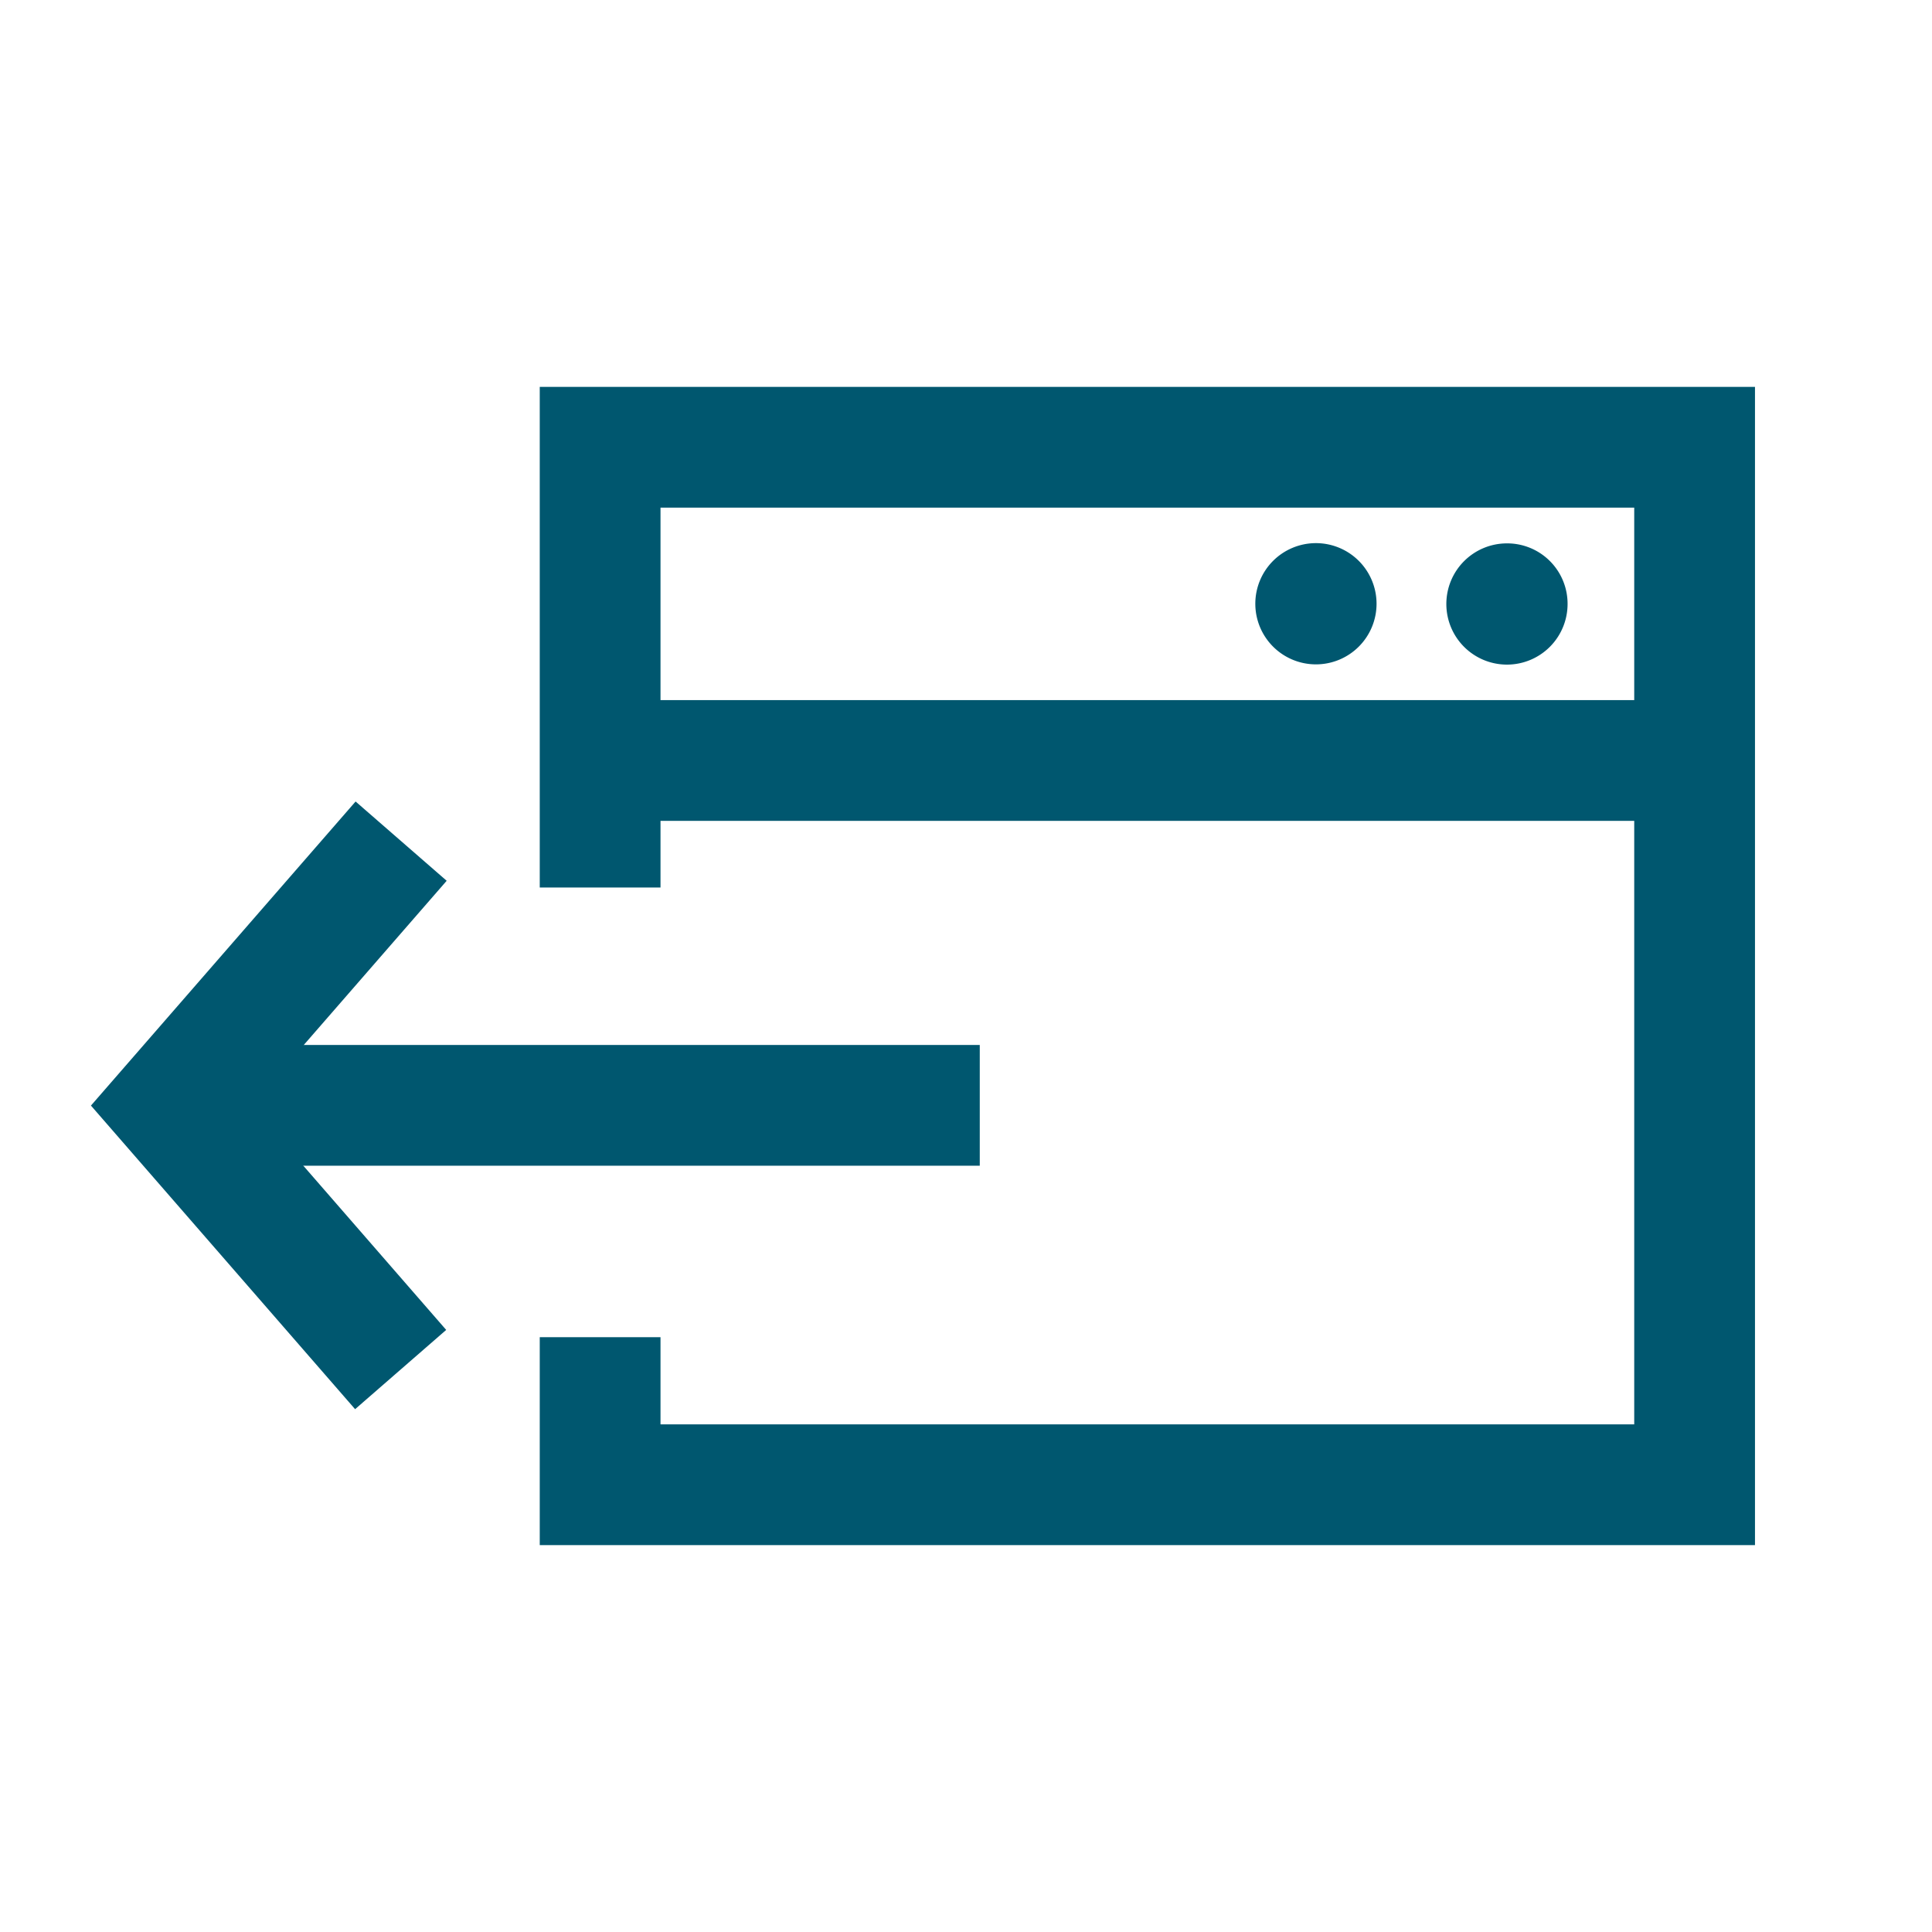 <svg id="Layer_1" data-name="Layer 1" xmlns="http://www.w3.org/2000/svg" viewBox="0 0 80 80"><defs><style>.cls-1{fill:none;stroke:#00576f;stroke-miterlimit:10;stroke-width:5px;}.cls-2{fill:#00576f;}</style></defs><line class="cls-1" x1="40.57" y1="45.77" x2="9.8" y2="45.77"/><polyline class="cls-1" points="16.59 56.71 7.08 45.78 16.61 34.83"/><path class="cls-1" d="M24.85,31.49H70.17M24.85,36.75V18.52H70.17V37.81m0,0V61.48H24.85V55.37"/><path class="cls-2" d="M64.91,25A2.51,2.51,0,1,1,62.4,22.5,2.5,2.5,0,0,1,64.91,25"/><path class="cls-2" d="M57,25a2.51,2.51,0,1,1-2.51-2.51A2.51,2.51,0,0,1,57,25"/></svg>